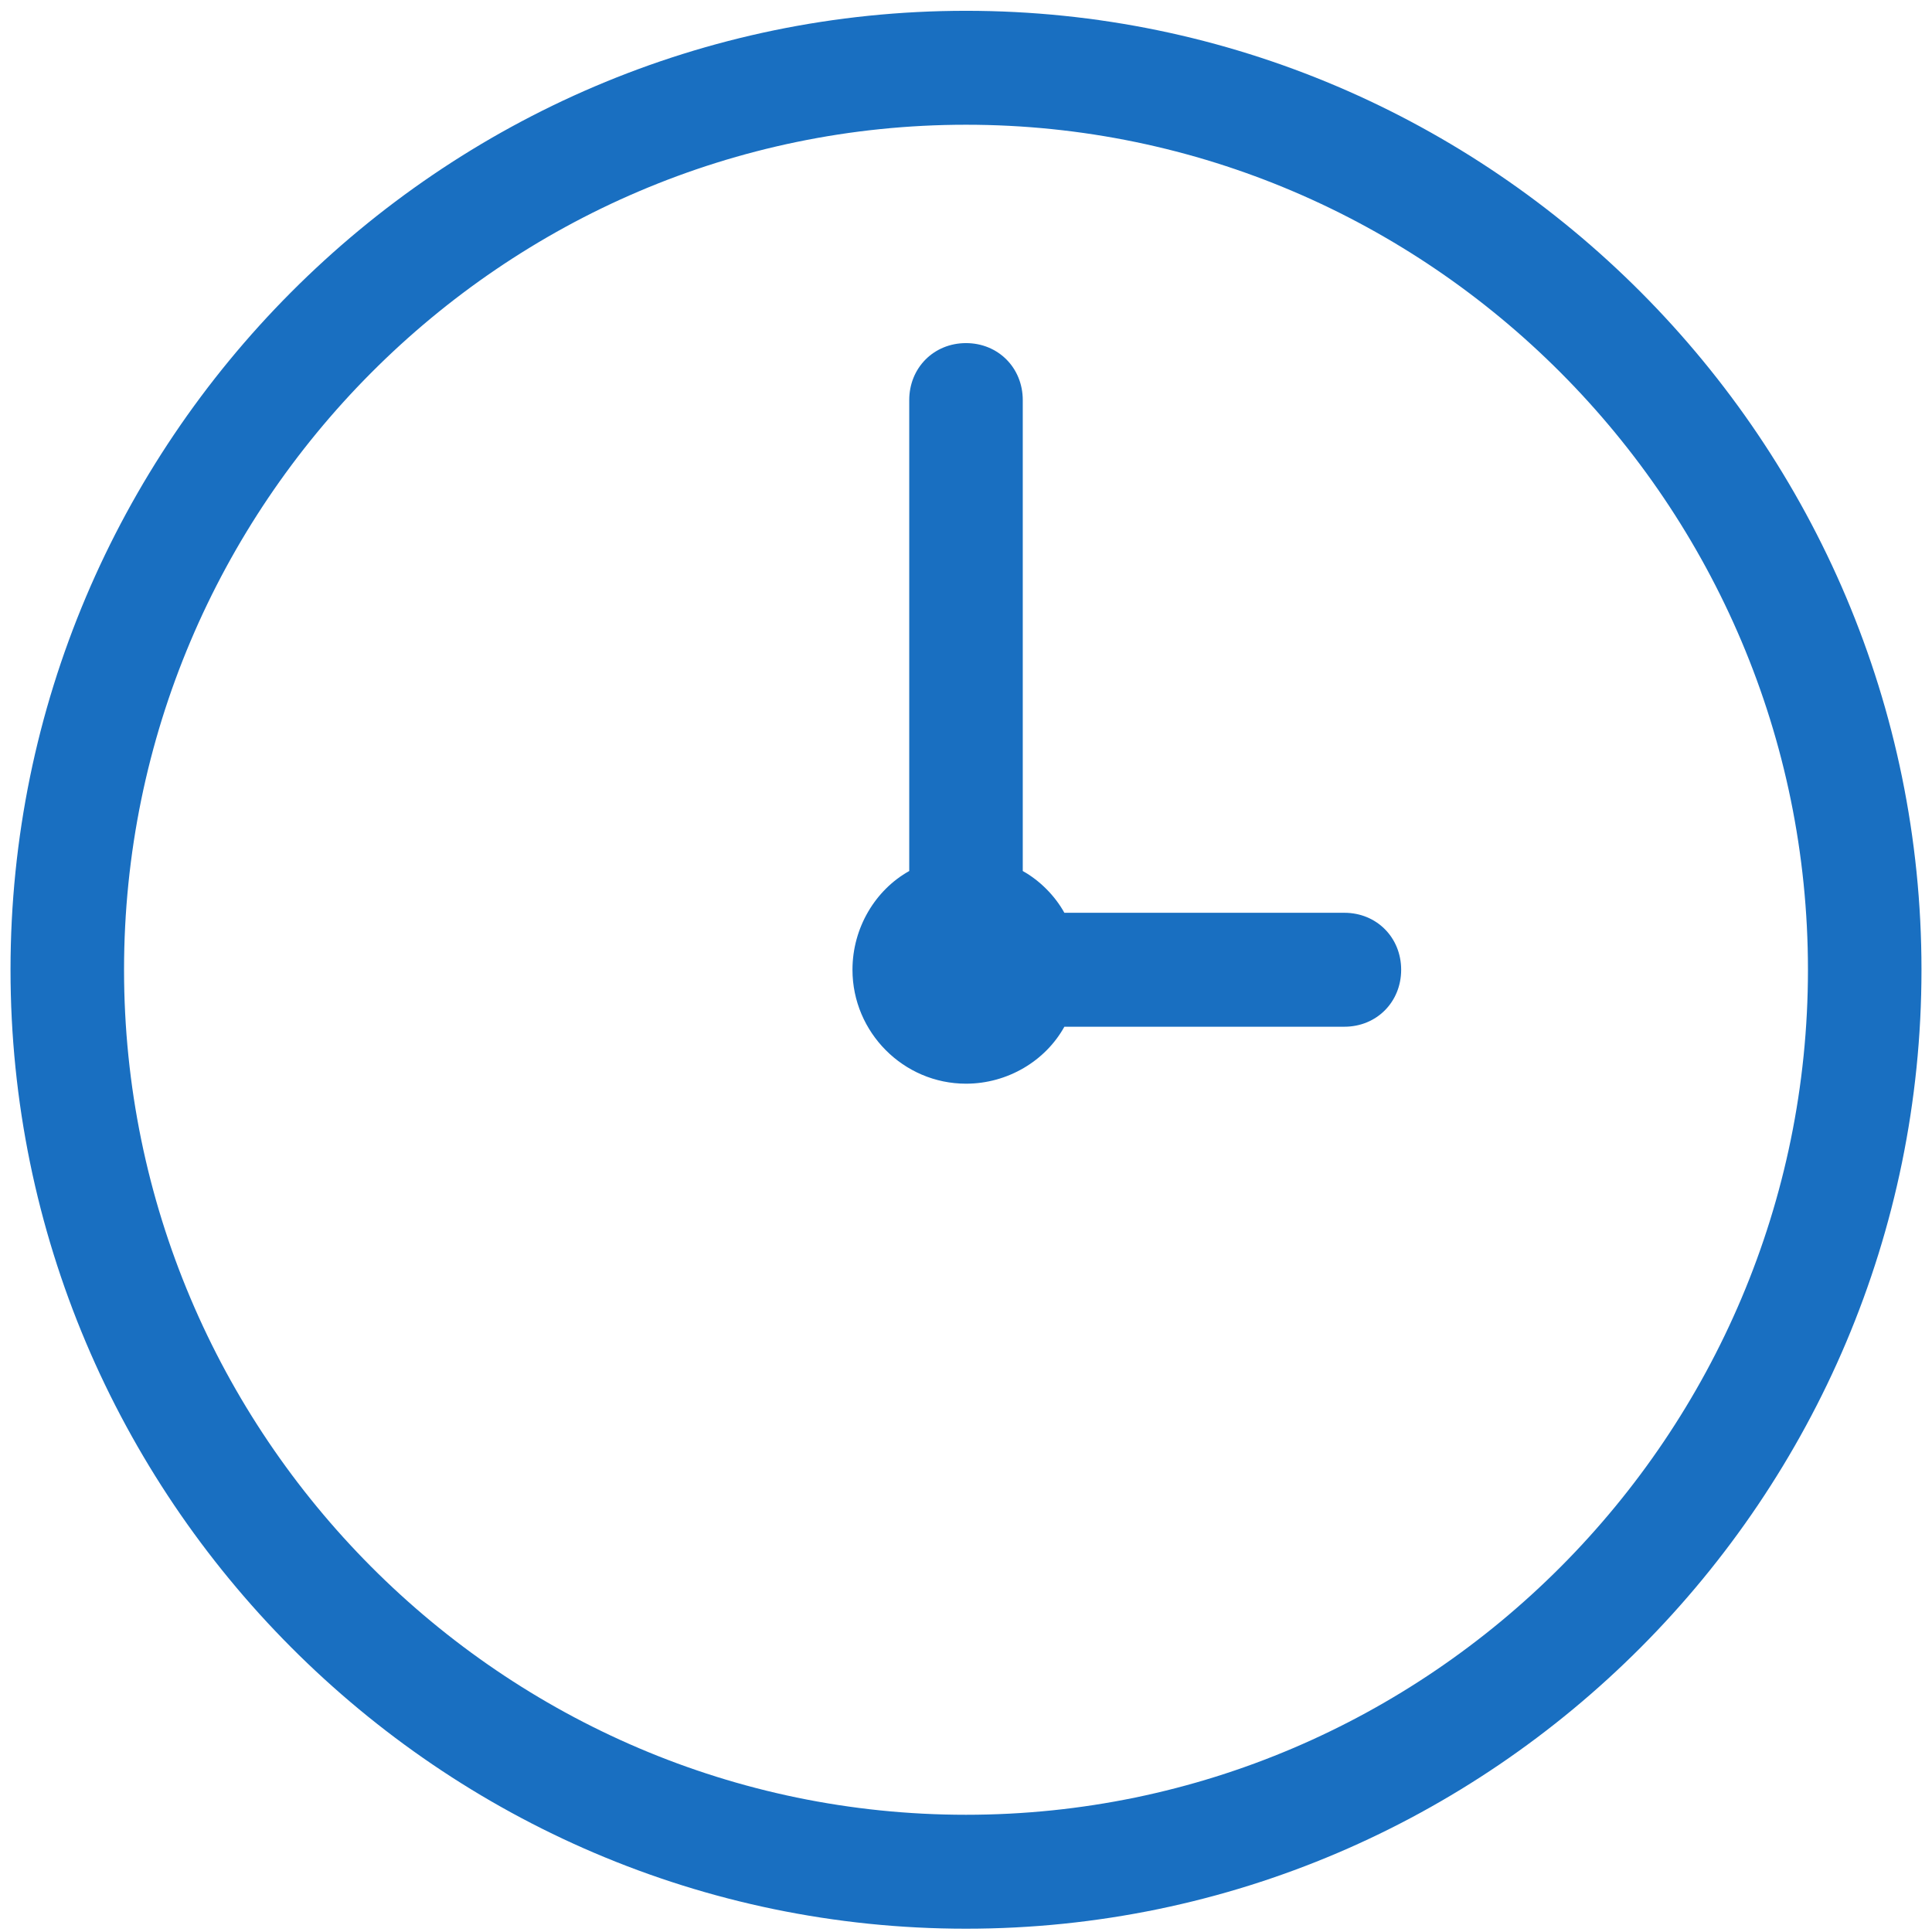 <svg width="142" height="142" viewBox="0 0 142 142" fill="none" xmlns="http://www.w3.org/2000/svg">
<rect width="142" height="142" fill="#1E1E1E"/>
<rect x="-1427" y="-712" width="1920" height="980" fill="#222222"/>
<rect x="-129" y="-46" width="400" height="253.292" rx="5" fill="white"/>
<path d="M71 0.794C32.341 0.794 0.773 32.476 0.773 71.276C0.773 110.076 32.341 141.758 71 141.758C109.659 141.758 141.227 110.076 141.227 71.276C141.227 32.476 109.659 0.794 71 0.794ZM71 9.168C105.07 9.168 132.883 37.082 132.883 71.276C132.883 105.47 105.07 133.384 71 133.384C36.93 133.384 9.117 105.47 9.117 71.276C9.117 37.082 36.93 9.168 71 9.168ZM71 25.218C68.636 25.218 66.828 27.033 66.828 29.406V64.019C64.325 65.415 62.656 68.205 62.656 71.276C62.656 75.882 66.411 79.65 71 79.65C74.059 79.65 76.84 77.975 78.23 75.463H98.812C101.177 75.463 102.984 73.649 102.984 71.276C102.984 68.903 101.177 67.089 98.812 67.089H78.23C77.535 65.833 76.423 64.717 75.172 64.019V29.406C75.172 27.033 73.364 25.218 71 25.218Z" fill="#196FC1"/>
</svg>

